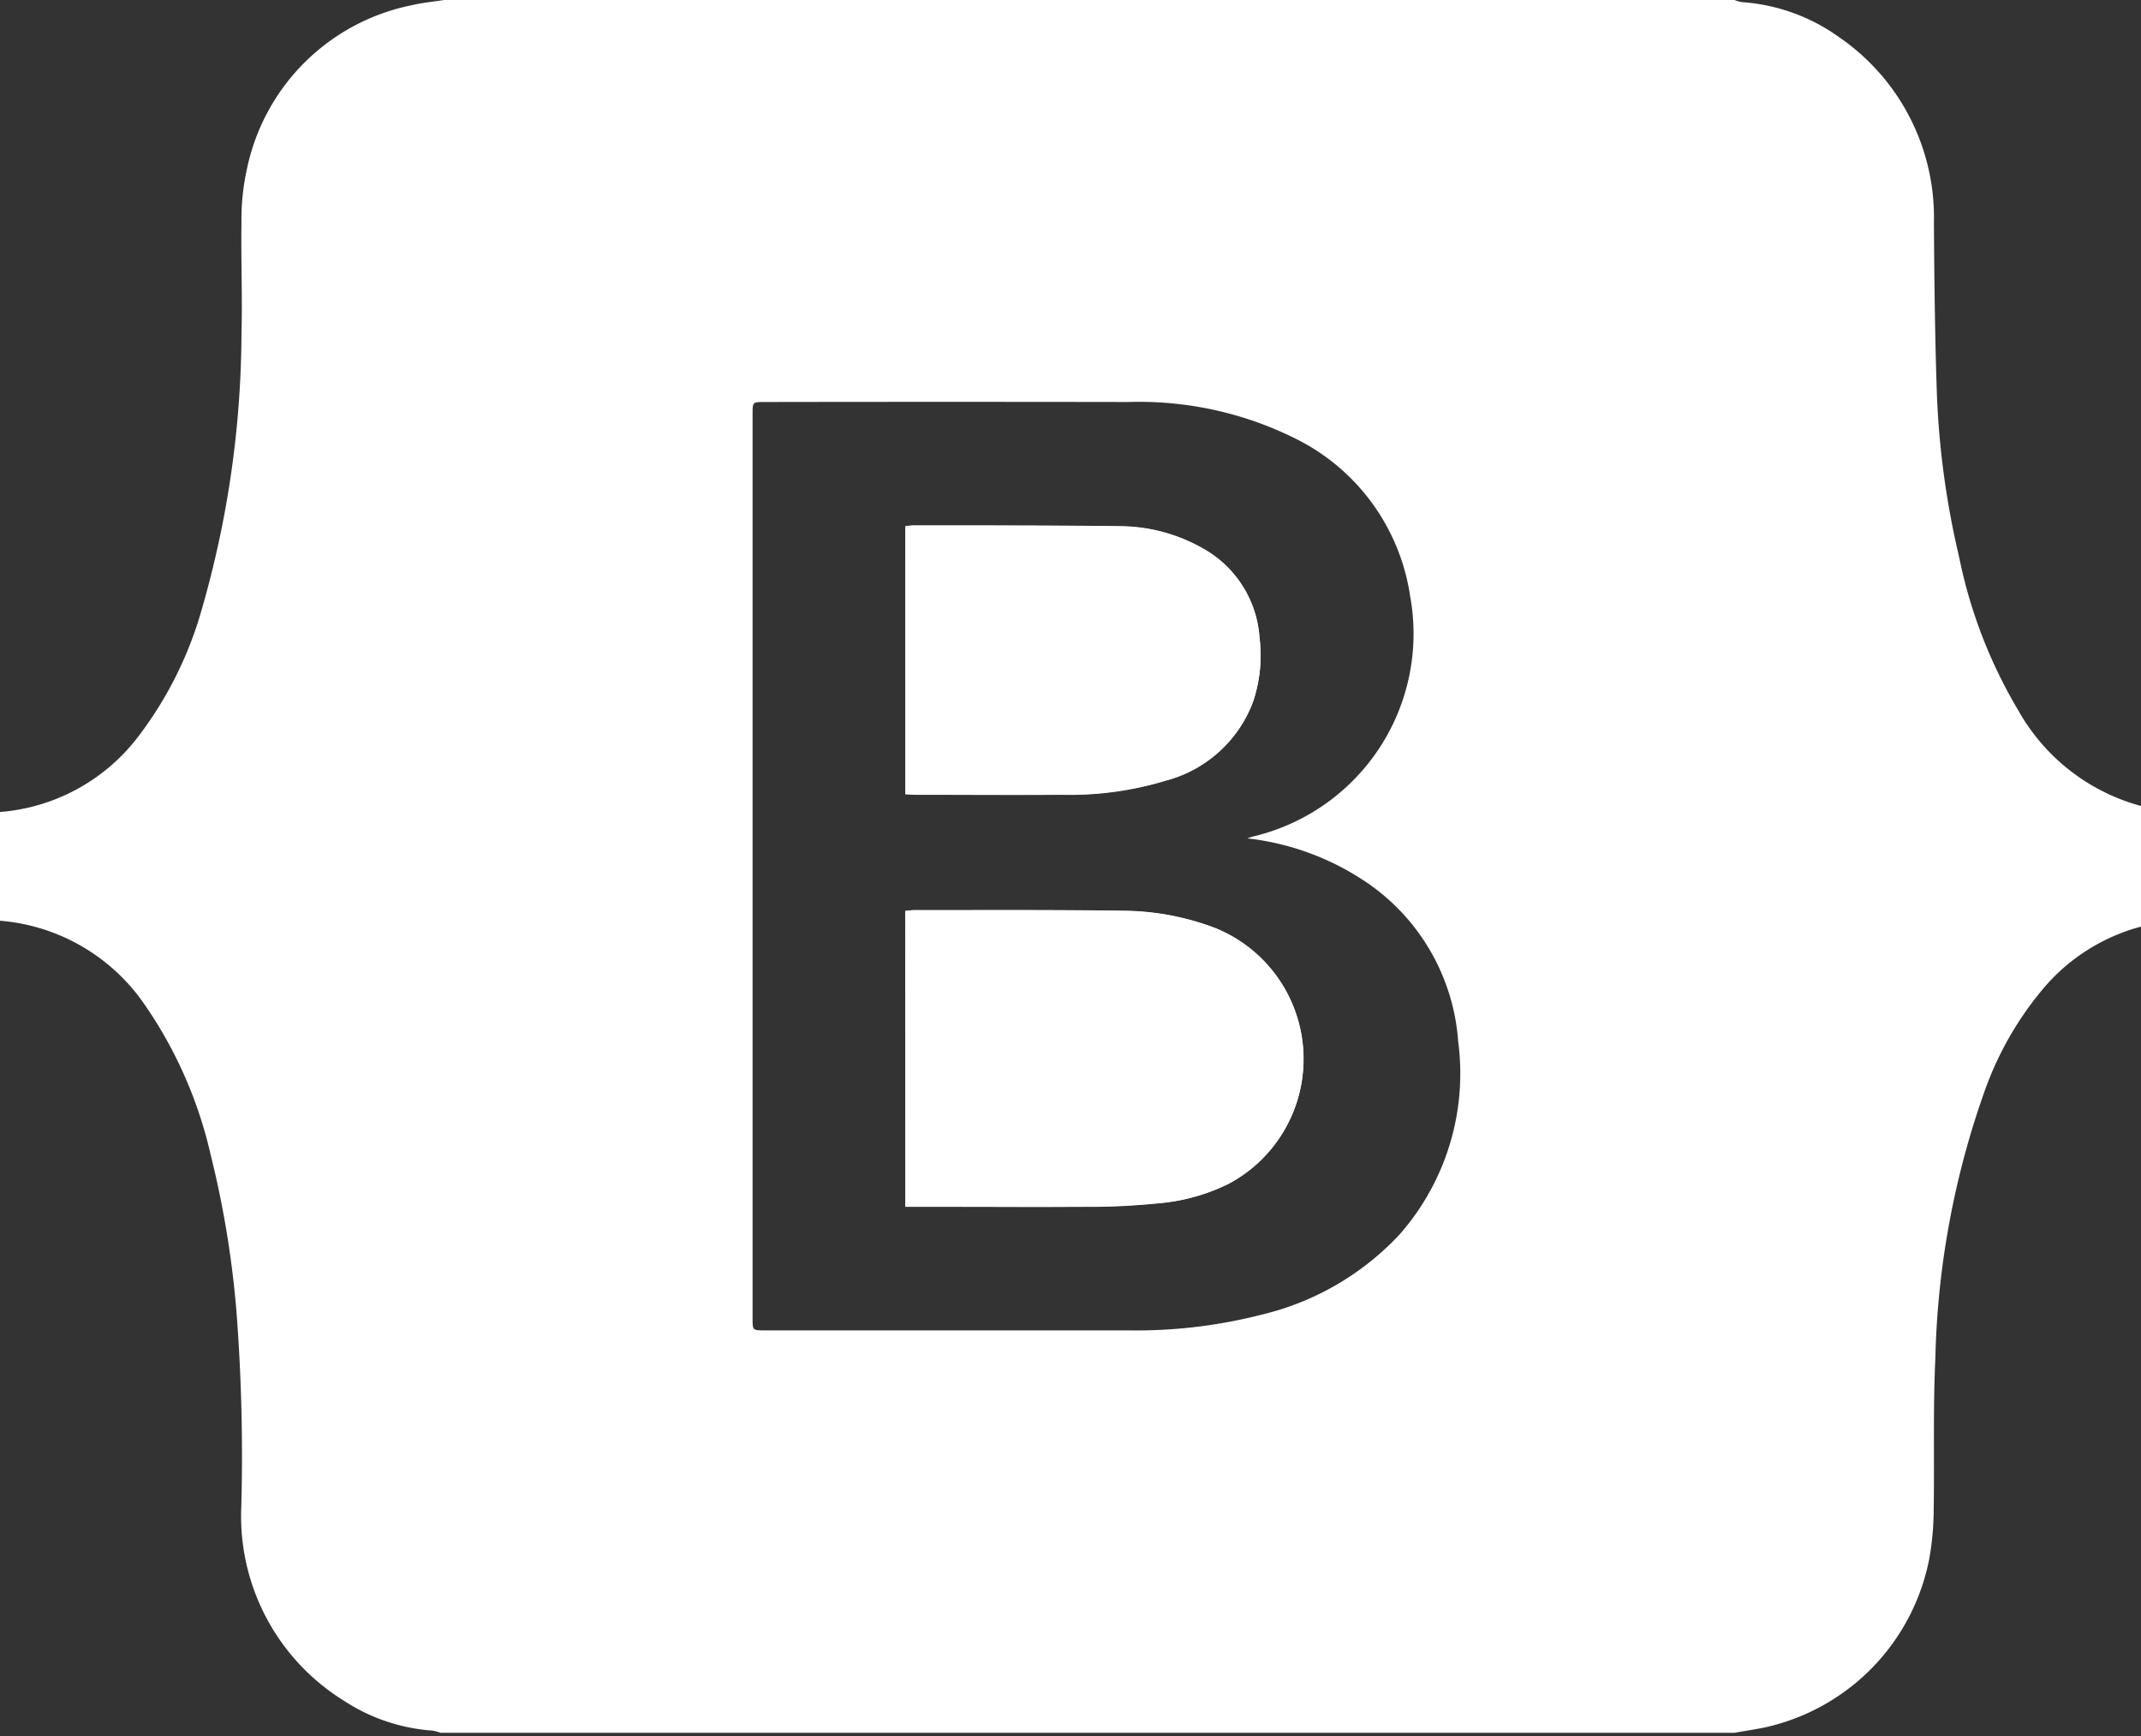 <svg id="Boostrap" xmlns="http://www.w3.org/2000/svg" xmlns:xlink="http://www.w3.org/1999/xlink" width="37" height="30" viewBox="0 0 37 30">
  <rect x="0" y="0" width="37" height="30" fill="#333333" stroke="none"/>
  <defs>
    <clipPath id="clip-path">
      <rect id="Rectángulo_287" data-name="Rectángulo 287" width="37" height="30" fill="#fff"/>
    </clipPath>
  </defs>
  <g id="Grupo_1279" data-name="Grupo 1279" clip-path="url(#clip-path)">
    <path id="Trazado_287" data-name="Trazado 287" d="M29.975,29.944H7.611a.7.7,0,0,0-.132-.037,3.205,3.205,0,0,1-1.539-.519,3.751,3.751,0,0,1-1.77-3.354,32.469,32.469,0,0,0-.083-3.362,16.912,16.912,0,0,0-.448-2.723,7.466,7.466,0,0,0-1.13-2.575A3.358,3.358,0,0,0,0,15.911V14.032a3.33,3.33,0,0,0,2.405-1.324,6.558,6.558,0,0,0,1.08-2.171,17.4,17.4,0,0,0,.688-4.744c.018-.647-.01-1.294,0-1.941a4.062,4.062,0,0,1,.1-.958A3.642,3.642,0,0,1,7.122.089C7.3.047,7.49.029,7.674,0h22.3a.7.7,0,0,0,.132.037,3.256,3.256,0,0,1,1.683.61,3.774,3.774,0,0,1,1.632,3.2c.007,1,.018,2,.053,3a14.666,14.666,0,0,0,.383,2.78,8.454,8.454,0,0,0,1.025,2.654,3.47,3.47,0,0,0,2.7,1.752v1.879a3.329,3.329,0,0,0-2.295,1.2,5.711,5.711,0,0,0-.974,1.7,14.776,14.776,0,0,0-.867,4.662c-.041.885-.015,1.773-.029,2.66a5,5,0,0,1-.074.792,3.708,3.708,0,0,1-2.837,2.924c-.177.037-.357.063-.535.095M21.552,14.491a.939.939,0,0,1,.1-.035A3.6,3.6,0,0,0,24.369,10.3a3.626,3.626,0,0,0-2-2.73,6.054,6.054,0,0,0-2.872-.623q-3.14-.005-6.28,0c-.21,0-.211,0-.211.206q0,7.814,0,15.628c0,.209,0,.209.207.209q3.14,0,6.28,0a8.705,8.705,0,0,0,2.307-.271,4.772,4.772,0,0,0,2.376-1.374A4.211,4.211,0,0,0,25.2,18a3.638,3.638,0,0,0-1.691-2.822,4.579,4.579,0,0,0-1.954-.69" fill="#fff"/>
    <path id="Trazado_288" data-name="Trazado 288" d="M499.512,301.732h.2c1.017,0,2.035.005,3.052,0,.4,0,.791-.026,1.185-.066a3.362,3.362,0,0,0,1.149-.331,2.441,2.441,0,0,0-.229-4.416,4.542,4.542,0,0,0-1.588-.3c-1.21-.017-2.421-.009-3.631-.011-.045,0-.09.008-.141.013Zm0-7.128c.064,0,.11.008.156.008.851,0,1.7.007,2.551,0a5.7,5.7,0,0,0,1.788-.242,2.21,2.21,0,0,0,1.506-1.344,2.488,2.488,0,0,0,.119-1.124,1.913,1.913,0,0,0-1.009-1.56,2.926,2.926,0,0,0-1.392-.367c-1.195-.018-2.39-.012-3.584-.014a1.181,1.181,0,0,0-.136.015Z" transform="translate(-483.866 -280.877)" fill="#fff"/>
    <path id="Trazado_289" data-name="Trazado 289" d="M499.519,507.2v-5.116c.05,0,.1-.013.141-.013,1.21,0,2.421-.007,3.631.011a4.541,4.541,0,0,1,1.588.3,2.441,2.441,0,0,1,.229,4.416,3.363,3.363,0,0,1-1.15.331c-.393.039-.79.062-1.185.066-1.017.009-2.035,0-3.052,0h-.2" transform="translate(-483.873 -486.344)" fill="#fff"/>
    <path id="Trazado_290" data-name="Trazado 290" d="M499.512,294.6v-4.63a1.181,1.181,0,0,1,.136-.015c1.195,0,2.39,0,3.584.014a2.926,2.926,0,0,1,1.392.367,1.913,1.913,0,0,1,1.009,1.56,2.488,2.488,0,0,1-.119,1.124,2.21,2.21,0,0,1-1.506,1.344,5.7,5.7,0,0,1-1.788.242c-.85.009-1.7,0-2.551,0-.046,0-.092,0-.156-.008" transform="translate(-483.866 -280.877)" fill="#fff"/>
  </g>
</svg>
